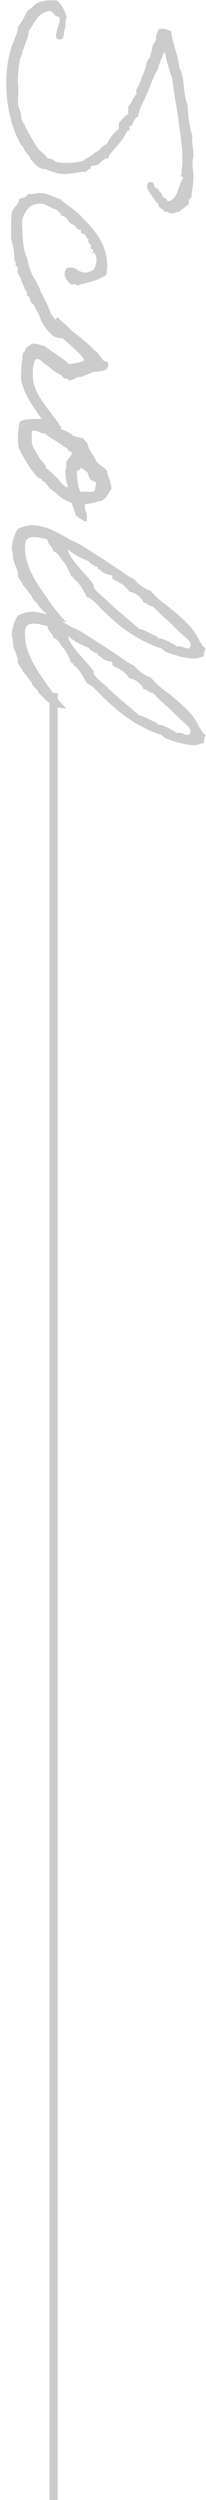 <svg width="25" height="303" viewBox="0 0 25 303" fill="none" xmlns="http://www.w3.org/2000/svg">
<path d="M8.032 85.843C8.002 85.933 6.292 85.633 6.412 85.633C6.472 85.633 4.852 84.283 4.642 83.833C4.462 83.443 3.862 83.143 3.862 82.753C3.622 82.393 2.722 81.373 2.722 81.253C2.722 81.073 2.152 80.533 2.152 80.173C2.152 80.113 2.182 80.023 2.182 79.993C2.182 79.723 1.672 78.613 1.582 78.193C1.582 77.383 1.432 77.263 1.432 76.903C1.462 76.063 1.762 75.253 2.152 74.593C2.692 74.383 3.172 74.143 3.892 74.143C5.332 74.143 7.012 74.983 8.482 75.883C8.782 76.063 9.262 76.213 9.652 76.453C11.572 77.623 13.552 78.913 15.412 80.203C15.682 80.353 15.922 80.563 16.282 80.653C16.462 81.013 17.452 81.883 18.292 82.093C19.642 83.743 20.752 83.923 23.182 86.533C23.932 87.343 24.472 88.993 24.922 88.993C24.922 89.353 24.742 89.473 24.742 89.803C24.742 89.863 24.742 89.923 24.772 90.013C24.352 90.133 23.992 90.313 23.452 90.313C22.672 90.313 20.902 89.863 20.002 89.413C19.732 89.263 19.642 88.993 19.282 88.993C16.522 87.973 14.602 86.533 12.532 84.523C11.902 83.923 11.362 83.143 10.522 82.813C10.162 82.033 9.412 80.833 8.932 80.653C8.932 80.383 8.842 80.383 8.632 80.353C8.452 79.693 8.092 79.153 7.762 78.613C7.282 78.253 7.192 77.473 6.472 77.323C6.382 76.693 5.812 76.543 5.752 75.883C5.272 75.763 4.672 75.583 4.072 75.583C3.112 75.583 3.022 76.243 3.022 76.843C3.022 79.213 4.612 81.373 5.452 82.603C6.382 83.953 7.192 85.063 8.032 85.843ZM23.122 88.633C23.122 88.183 22.612 87.853 22.312 87.553C21.502 86.893 20.722 85.963 20.002 85.393C19.582 85.063 18.592 83.953 18.442 83.953C17.962 83.953 17.962 83.533 17.422 83.533C16.942 82.483 15.922 82.213 15.682 82.213C15.142 81.223 13.882 80.863 13.672 80.653C13.582 80.533 13.702 80.263 13.522 80.203C12.262 80.023 12.292 79.483 11.992 79.483C11.842 79.483 11.902 79.183 11.752 79.183C11.632 79.183 10.792 78.733 10.792 78.523C10.792 78.523 9.892 78.163 10.012 78.163C9.712 78.163 8.482 77.323 8.272 77.083C8.272 78.163 10.912 80.533 11.392 81.433C11.392 81.493 11.362 81.583 11.362 81.613C11.362 81.943 12.742 83.023 13.102 83.383C14.272 84.553 15.622 85.543 16.852 86.683C17.662 86.893 18.382 87.343 19.162 87.703C19.072 87.883 19.252 87.853 19.372 87.853C19.762 87.853 20.932 88.453 21.442 88.843C21.532 88.813 21.622 88.813 21.712 88.813C22.162 88.813 22.462 89.083 22.762 89.083C23.032 89.083 23.122 88.843 23.122 88.633Z" fill="#cccccc"/>
<path d="M8.032 75.354C8.002 75.444 6.292 75.144 6.412 75.144C6.472 75.144 4.852 73.794 4.642 73.344C4.462 72.954 3.862 72.654 3.862 72.264C3.622 71.904 2.722 70.884 2.722 70.764C2.722 70.584 2.152 70.044 2.152 69.684C2.152 69.624 2.182 69.534 2.182 69.504C2.182 69.234 1.672 68.124 1.582 67.704C1.582 66.894 1.432 66.774 1.432 66.414C1.462 65.574 1.762 64.764 2.152 64.104C2.692 63.894 3.172 63.654 3.892 63.654C5.332 63.654 7.012 64.494 8.482 65.394C8.782 65.574 9.262 65.724 9.652 65.964C11.572 67.134 13.552 68.424 15.412 69.714C15.682 69.864 15.922 70.074 16.282 70.164C16.462 70.524 17.452 71.394 18.292 71.604C19.642 73.254 20.752 73.434 23.182 76.044C23.932 76.854 24.472 78.504 24.922 78.504C24.922 78.864 24.742 78.984 24.742 79.314C24.742 79.374 24.742 79.434 24.772 79.524C24.352 79.644 23.992 79.824 23.452 79.824C22.672 79.824 20.902 79.374 20.002 78.924C19.732 78.774 19.642 78.504 19.282 78.504C16.522 77.484 14.602 76.044 12.532 74.034C11.902 73.434 11.362 72.654 10.522 72.324C10.162 71.544 9.412 70.344 8.932 70.164C8.932 69.894 8.842 69.894 8.632 69.864C8.452 69.204 8.092 68.664 7.762 68.124C7.282 67.764 7.192 66.984 6.472 66.834C6.382 66.204 5.812 66.054 5.752 65.394C5.272 65.274 4.672 65.094 4.072 65.094C3.112 65.094 3.022 65.754 3.022 66.354C3.022 68.724 4.612 70.884 5.452 72.114C6.382 73.464 7.192 74.574 8.032 75.354ZM23.122 78.144C23.122 77.694 22.612 77.364 22.312 77.064C21.502 76.404 20.722 75.474 20.002 74.904C19.582 74.574 18.592 73.464 18.442 73.464C17.962 73.464 17.962 73.044 17.422 73.044C16.942 71.994 15.922 71.724 15.682 71.724C15.142 70.734 13.882 70.374 13.672 70.164C13.582 70.044 13.702 69.774 13.522 69.714C12.262 69.534 12.292 68.994 11.992 68.994C11.842 68.994 11.902 68.694 11.752 68.694C11.632 68.694 10.792 68.244 10.792 68.034C10.792 68.034 9.892 67.674 10.012 67.674C9.712 67.674 8.482 66.834 8.272 66.594C8.272 67.674 10.912 70.044 11.392 70.944C11.392 71.004 11.362 71.094 11.362 71.124C11.362 71.454 12.742 72.534 13.102 72.894C14.272 74.064 15.622 75.054 16.852 76.194C17.662 76.404 18.382 76.854 19.162 77.214C19.072 77.394 19.252 77.364 19.372 77.364C19.762 77.364 20.932 77.964 21.442 78.354C21.532 78.324 21.622 78.324 21.712 78.324C22.162 78.324 22.462 78.594 22.762 78.594C23.032 78.594 23.122 78.354 23.122 78.144Z" fill="#cccccc"/>
<path d="M8.84 52.802C9.17 52.922 9.65 53.042 10.069 53.102C10.13 53.222 10.46 53.492 10.639 53.822C10.759 54.692 11.389 55.052 11.63 55.832C11.989 56.312 12.53 56.582 12.95 57.002C13.069 57.812 13.52 58.322 13.52 59.282C13.159 59.762 12.77 60.782 11.93 60.752C11.419 60.992 10.85 61.022 10.37 61.112C10.309 61.142 10.249 61.292 10.309 61.532C10.399 61.952 10.28 61.562 10.43 61.982C10.639 62.492 10.52 63.212 10.489 63.212C10.249 63.242 9.35 62.642 9.23 62.492C9.2 62.432 9.17 62.312 9.08 62.072C8.9 61.592 9.05 61.892 8.87 61.442C8.69 60.962 8.63 60.902 8.6 60.902C7.43 60.542 6.89 59.762 6.02 59.162C5.84 58.982 5.42 58.232 5.15 58.322C5.09 57.962 4.82 58.082 4.43 57.722C3.59 56.702 2.87 55.562 2.27 54.272C2.06 53.252 2.21 51.812 2.42 51.092C3.05 50.702 4.16 50.792 5.15 50.792C5.48 50.942 5.87 51.062 6.17 51.242C6.29 51.302 6.35 51.602 6.47 51.662C6.65 51.782 6.86 51.722 7.04 51.812C7.67 52.172 8.36 52.292 8.84 52.802ZM11.63 58.442C11.45 58.412 11.45 58.232 11.21 58.292C10.85 58.112 10.729 57.692 10.639 57.272C10.339 57.182 9.92 56.462 9.62 56.852C9.86 56.882 9.62 57.062 9.35 57.002C9.29 57.872 9.47 59.072 9.77 59.612C10.339 59.552 11.149 59.732 11.509 59.462C11.509 59.282 11.69 58.652 11.63 58.442ZM8.75 54.842C8.57 54.812 8.57 54.632 8.33 54.692C8.3 54.332 7.97 54.272 7.76 54.122C7.01 53.522 6.08 53.102 5.45 52.532C4.82 52.532 4.61 52.112 3.86 52.232L3.86 53.702C3.89 54.002 4.49 55.052 4.58 55.142C4.7 55.262 4.64 55.262 4.73 55.442C5 55.892 5.51 56.162 5.6 56.732C5.93 57.002 6.29 57.272 6.59 57.602C6.92 57.902 7.22 58.202 7.46 58.592C7.82 58.802 7.82 59.042 8.3 59.042C8 58.562 7.94 57.602 7.91 57.002C8.09 56.792 8.03 56.372 8.03 55.982C8.27 55.592 8.63 55.322 8.75 54.842Z" fill="#cccccc"/>
<path d="M6.383 50.329C6.773 50.779 7.463 51.859 7.493 51.859C7.523 51.859 6.353 52.249 6.353 52.249C6.353 52.249 5.243 51.199 5.303 51.169C4.313 49.609 3.023 48.139 2.573 46.129C2.483 45.169 2.633 44.089 2.723 43.399C2.753 43.099 2.723 43.009 2.873 42.679C2.903 42.619 2.993 42.679 3.023 42.529C3.023 42.139 3.563 41.929 3.893 41.659C4.553 41.599 4.913 41.869 5.453 41.959C6.413 42.769 7.463 43.219 8.333 44.119C8.963 44.059 9.833 43.939 10.223 43.669C10.013 42.799 6.443 40.309 6.203 39.469C6.203 39.469 6.983 38.389 6.953 38.419C7.343 38.869 8.393 39.679 8.693 40.069C9.143 40.459 11.153 41.929 11.423 42.469C11.753 42.499 12.353 43.459 12.563 43.699C12.743 43.849 13.313 43.729 13.103 44.389C12.923 45.079 11.993 44.989 11.213 45.109C10.853 45.349 10.313 45.439 9.923 45.679C9.233 45.559 8.933 46.129 8.333 46.129C8.333 45.859 7.913 45.919 7.763 45.829C7.583 45.709 7.463 45.499 7.343 45.409C6.503 45.079 6.173 44.569 5.453 44.119C5.033 43.969 5.033 43.399 4.313 43.549C3.983 44.119 3.923 45.019 4.013 45.979C4.193 47.659 5.543 49.189 6.383 50.329Z" fill="#cccccc"/>
<path d="M7.731 40.256C8.031 40.766 8.031 41.246 6.741 40.856C6.051 40.646 4.971 39.056 4.821 38.336C4.581 37.916 4.311 37.406 4.101 36.956C4.071 36.896 3.771 36.716 3.771 36.686C3.681 36.386 3.651 35.906 3.231 35.816C3.411 35.216 2.931 35.246 2.961 34.796C2.631 34.316 2.571 33.566 2.151 33.146C2.061 32.906 2.331 32.306 2.001 32.306C1.761 32.216 2.031 31.616 1.731 31.586C1.791 30.506 1.581 29.756 1.341 28.976C1.371 27.776 1.281 26.516 1.491 25.526C1.821 25.076 2.211 24.716 2.361 24.086C2.781 23.996 3.231 23.906 3.381 23.516C4.341 23.546 4.221 23.336 5.241 23.426C5.841 23.486 6.681 23.996 7.281 24.116C8.151 24.926 9.261 25.496 10.011 26.396C11.601 28.016 13.461 30.056 12.891 33.326C11.931 33.986 10.581 34.256 9.291 34.616C9.321 34.316 8.781 34.556 8.571 34.466C8.211 34.076 7.401 33.356 8.151 32.456C8.391 32.486 8.631 32.396 8.871 32.456C9.351 32.546 9.651 33.086 10.461 33.026C10.761 33.026 10.941 32.876 11.301 32.756C11.751 32.096 11.871 31.376 11.451 30.596C11.151 30.746 11.151 30.746 11.301 30.446C11.451 30.146 11.061 30.236 11.031 30.146C10.971 30.056 11.061 29.846 11.031 29.726C10.911 29.546 10.611 29.366 10.731 29.006C10.521 28.916 10.461 28.616 10.311 28.436C10.191 28.316 9.621 28.346 9.861 27.866C9.381 27.866 9.231 27.536 8.991 27.266C8.271 27.116 8.241 26.246 7.431 26.126C7.341 25.766 7.071 25.616 6.861 25.406C5.691 25.106 5.541 24.386 4.101 24.806C3.291 25.106 2.961 25.886 2.661 26.666C2.751 28.256 2.691 29.996 3.231 31.136C3.411 31.586 3.441 32.186 3.651 32.576C3.891 33.596 4.671 34.286 4.911 35.306C5.361 36.116 5.811 37.016 6.141 37.916C6.561 38.726 7.401 39.356 7.731 40.256Z" fill="#cccccc"/>
<path d="M5.48 20.49C4.64 20.49 4.22 19.86 3.62 19.2C3.83 19.11 3.23 18.66 3.2 18.48C2.87 18.33 2.93 17.76 2.6 17.61C0.86 14.82 0.2 9.72 1.31 5.94C1.61 4.98 2.15 4.14 2.18 3.21C2.69 2.7 2.96 1.98 3.32 1.35C3.71 1.08 4.01 0.78 4.34 0.48C4.97 0.09 5.84 -0.03 6.92 0.06C7.52 0.54 7.82 1.29 8.09 2.07C7.85 2.43 8.06 3.3 7.79 3.66C7.76 4.17 7.79 4.77 7.22 4.8C6.53 4.68 6.86 4.11 6.92 3.66C7.01 3.18 7.28 2.76 7.22 2.34C7.34 1.86 6.68 2.1 6.65 1.77C6.41 1.62 6.35 1.32 5.93 1.35C4.52 1.56 4.19 2.88 3.47 3.78C3.47 4.65 3.05 5.1 2.9 5.82C2.69 6.12 2.72 6.45 2.6 6.81C2.6 6.84 2.48 6.87 2.48 6.96C2.33 7.5 2.21 8.55 2.18 9.42C2.18 9.63 2.15 9.9 2.18 10.14C2.27 10.68 2.18 11.55 2.18 12.57C2.3 13.23 2.63 13.68 2.6 14.46C3.26 15.66 3.86 16.95 4.64 18.06C5.03 18.42 5.48 18.72 5.78 19.2C6.26 19.2 6.53 19.41 6.8 19.62C7.94 19.86 9.08 19.74 10.1 19.5C10.55 19.11 11.12 18.9 11.54 18.48C12.14 18.27 12.35 17.64 12.98 17.46C13.31 16.68 13.82 16.11 14.42 15.6C14.39 15.24 14.39 14.91 14.57 14.73C14.9 14.46 15.11 14.04 15.56 13.86L15.56 12.87C16.04 12.51 16.1 11.76 16.58 11.43C16.4 10.89 16.73 10.62 16.88 10.26C17.12 9.6 17.33 9.12 17.6 8.4C17.69 8.1 17.75 7.71 17.87 7.38C17.9 7.29 18.14 7.05 18.17 6.96C18.32 6.57 18.41 5.94 18.59 5.37C18.62 5.31 18.86 5.01 18.89 4.95C18.98 4.59 18.89 4.44 19.04 4.08C19.07 3.93 19.22 3.75 19.31 3.51C20 3.39 20.33 3.63 20.75 3.78C20.96 5.4 21.62 6.6 21.77 8.25C22.46 9.36 22.19 11.49 22.76 12.72C22.85 14.07 22.97 15.39 23.36 16.47C23.21 17.19 23.48 17.97 23.48 18.78C23.51 19.08 23.36 19.29 23.36 19.62C23.33 20.25 23.51 20.91 23.48 21.51C23.48 21.84 23.42 22.35 23.36 22.8C23.3 23.16 23.27 23.67 23.21 23.94C23.18 24.03 22.94 24.18 22.91 24.24C22.88 24.36 22.97 24.57 22.91 24.66C22.76 24.96 22.07 25.32 21.77 25.68C21.32 25.62 21.26 25.95 20.75 25.83C20.42 25.83 20.33 25.56 19.88 25.68C19.91 25.32 19.49 25.29 19.31 25.11C19.22 24.99 19.25 24.78 19.16 24.66C19.1 24.57 18.98 24.51 18.89 24.39C18.56 23.97 18.29 23.55 18.02 23.1C17.81 22.89 17.75 22.08 18.17 22.08C18.65 21.99 18.68 22.32 18.74 22.65C18.92 22.86 19.31 22.86 19.31 23.22C19.61 23.34 19.7 23.61 19.76 23.94C20.21 23.88 20.12 24.33 20.48 24.39C21.62 24.06 21.59 22.53 22.19 21.66C22.28 21.33 21.92 21.45 21.92 21.21C22.1 21.18 22.04 20.85 22.04 20.64C22.31 18.78 21.89 16.32 21.62 14.31C21.38 12.66 21.08 11.1 20.9 9.54C20.57 8.52 20.21 7.53 20.03 6.39C19.67 6.39 19.82 6.87 19.61 7.11C19.49 7.23 19.28 8.01 19.16 8.4C18.59 9.27 18.32 10.29 17.87 11.28C17.48 12.18 16.94 13.11 16.73 14.16C16.28 14.31 16.19 14.85 16.01 15.18C15.98 15.24 15.74 15.27 15.71 15.3C15.65 15.42 15.77 15.63 15.71 15.75C15.68 15.81 15.44 15.84 15.44 15.9C15.14 16.5 14.57 17.34 14 17.91C13.73 18.36 13.22 18.6 13.13 19.2C12.2 19.2 12.26 20.16 11.24 20.07C11.09 20.13 10.97 20.25 10.97 20.49C10.73 20.49 10.58 20.61 10.52 20.79C9.5 20.82 8.42 21.18 7.37 21.06C6.77 21 6.08 20.73 5.48 20.49Z" fill="#cccccc"/>
<rect x="6" y="84" width="1" height="219" fill="#cccccc"/>
</svg>

